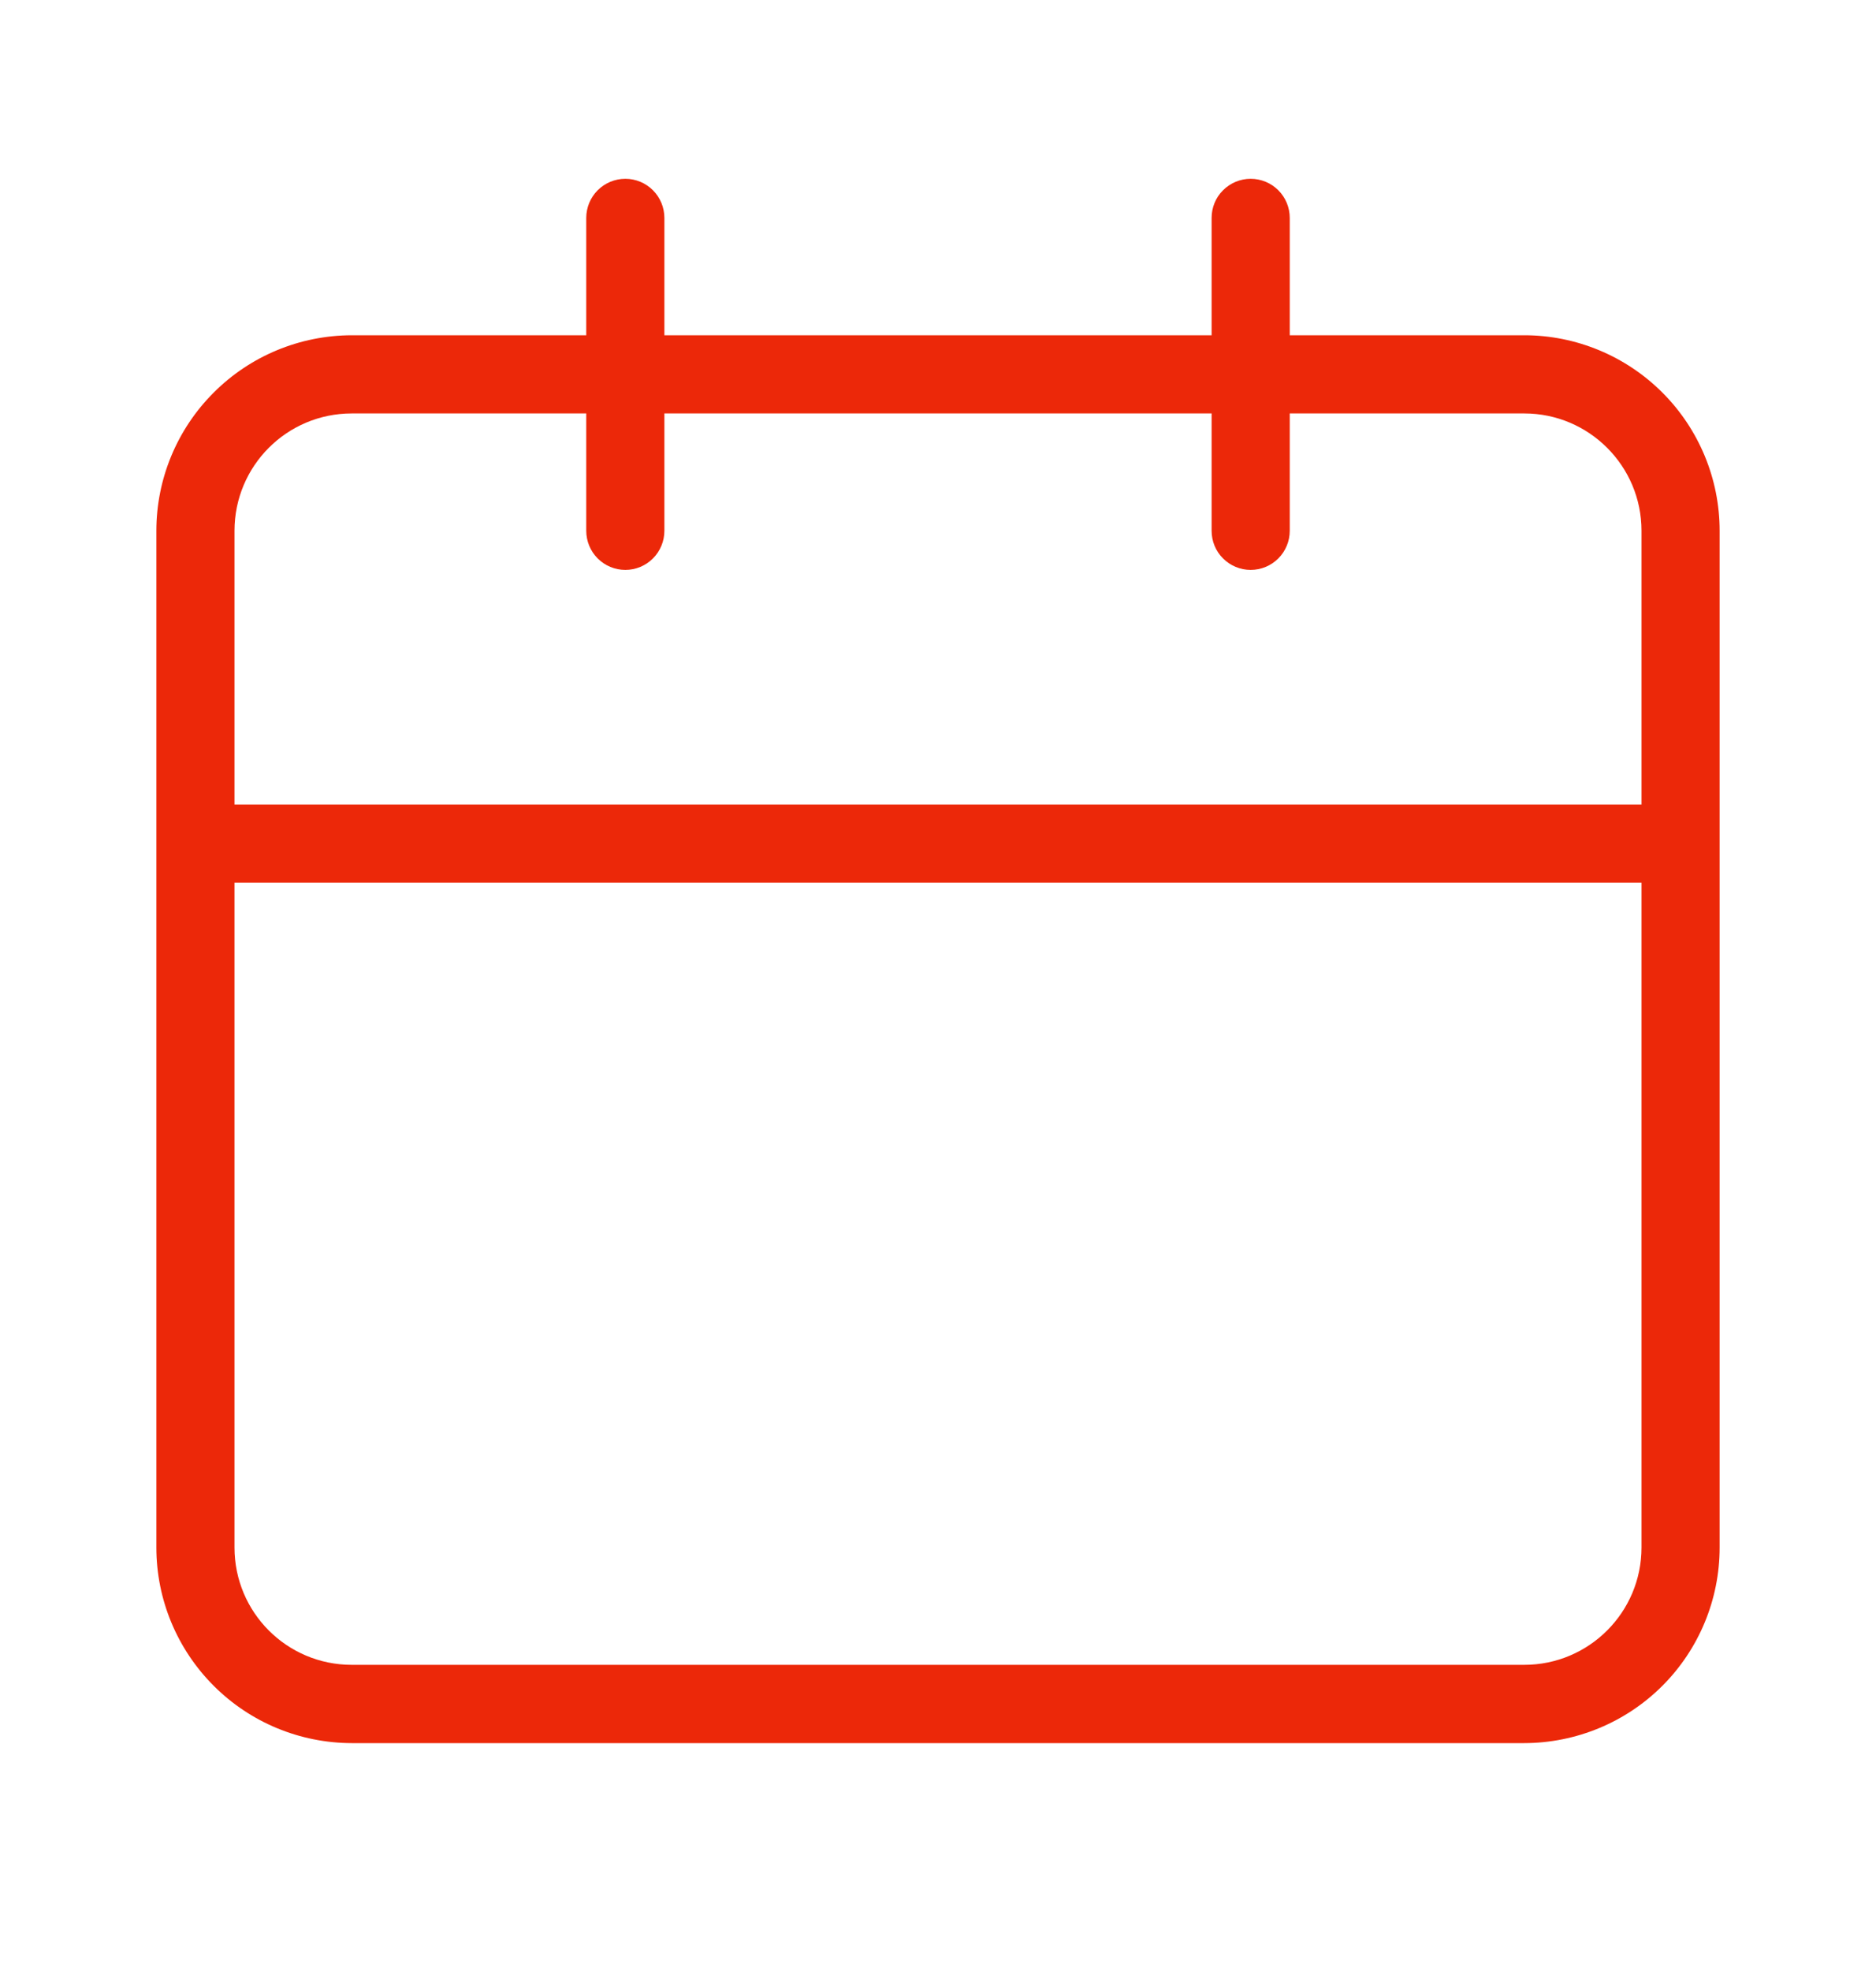 <svg width="20" height="21" viewBox="0 0 20 21" fill="none" xmlns="http://www.w3.org/2000/svg">
<path d="M16.25 3.572H13.75V2.322C13.75 2.211 13.706 2.105 13.628 2.027C13.55 1.949 13.444 1.905 13.333 1.905C13.223 1.905 13.117 1.949 13.039 2.027C12.96 2.105 12.917 2.211 12.917 2.322V3.572H7.083V2.322C7.083 2.211 7.039 2.105 6.961 2.027C6.883 1.949 6.777 1.905 6.667 1.905C6.556 1.905 6.45 1.949 6.372 2.027C6.294 2.105 6.25 2.211 6.25 2.322V3.572H3.75C3.198 3.573 2.668 3.792 2.278 4.183C1.887 4.573 1.667 5.103 1.667 5.655V16.488C1.667 17.041 1.887 17.57 2.278 17.961C2.668 18.352 3.198 18.571 3.75 18.572H16.25C16.802 18.571 17.332 18.352 17.723 17.961C18.113 17.571 18.333 17.041 18.333 16.488V5.655C18.333 5.103 18.113 4.573 17.723 4.183C17.332 3.792 16.802 3.572 16.25 3.572ZM17.5 16.488C17.5 17.178 16.94 17.738 16.25 17.738H3.75C3.058 17.738 2.5 17.178 2.5 16.488V9.405H17.5V16.488ZM17.5 8.572H2.5V5.655C2.5 4.965 3.058 4.405 3.75 4.405H6.25V5.655C6.25 5.766 6.294 5.872 6.372 5.95C6.45 6.028 6.556 6.072 6.667 6.072C6.777 6.072 6.883 6.028 6.961 5.95C7.039 5.872 7.083 5.766 7.083 5.655V4.405H12.917V5.655C12.917 5.766 12.96 5.872 13.039 5.95C13.117 6.028 13.223 6.072 13.333 6.072C13.444 6.072 13.55 6.028 13.628 5.95C13.706 5.872 13.75 5.766 13.75 5.655V4.405H16.25C16.94 4.405 17.5 4.965 17.5 5.655V8.572Z" fill="#EC2809"/>
</svg>
